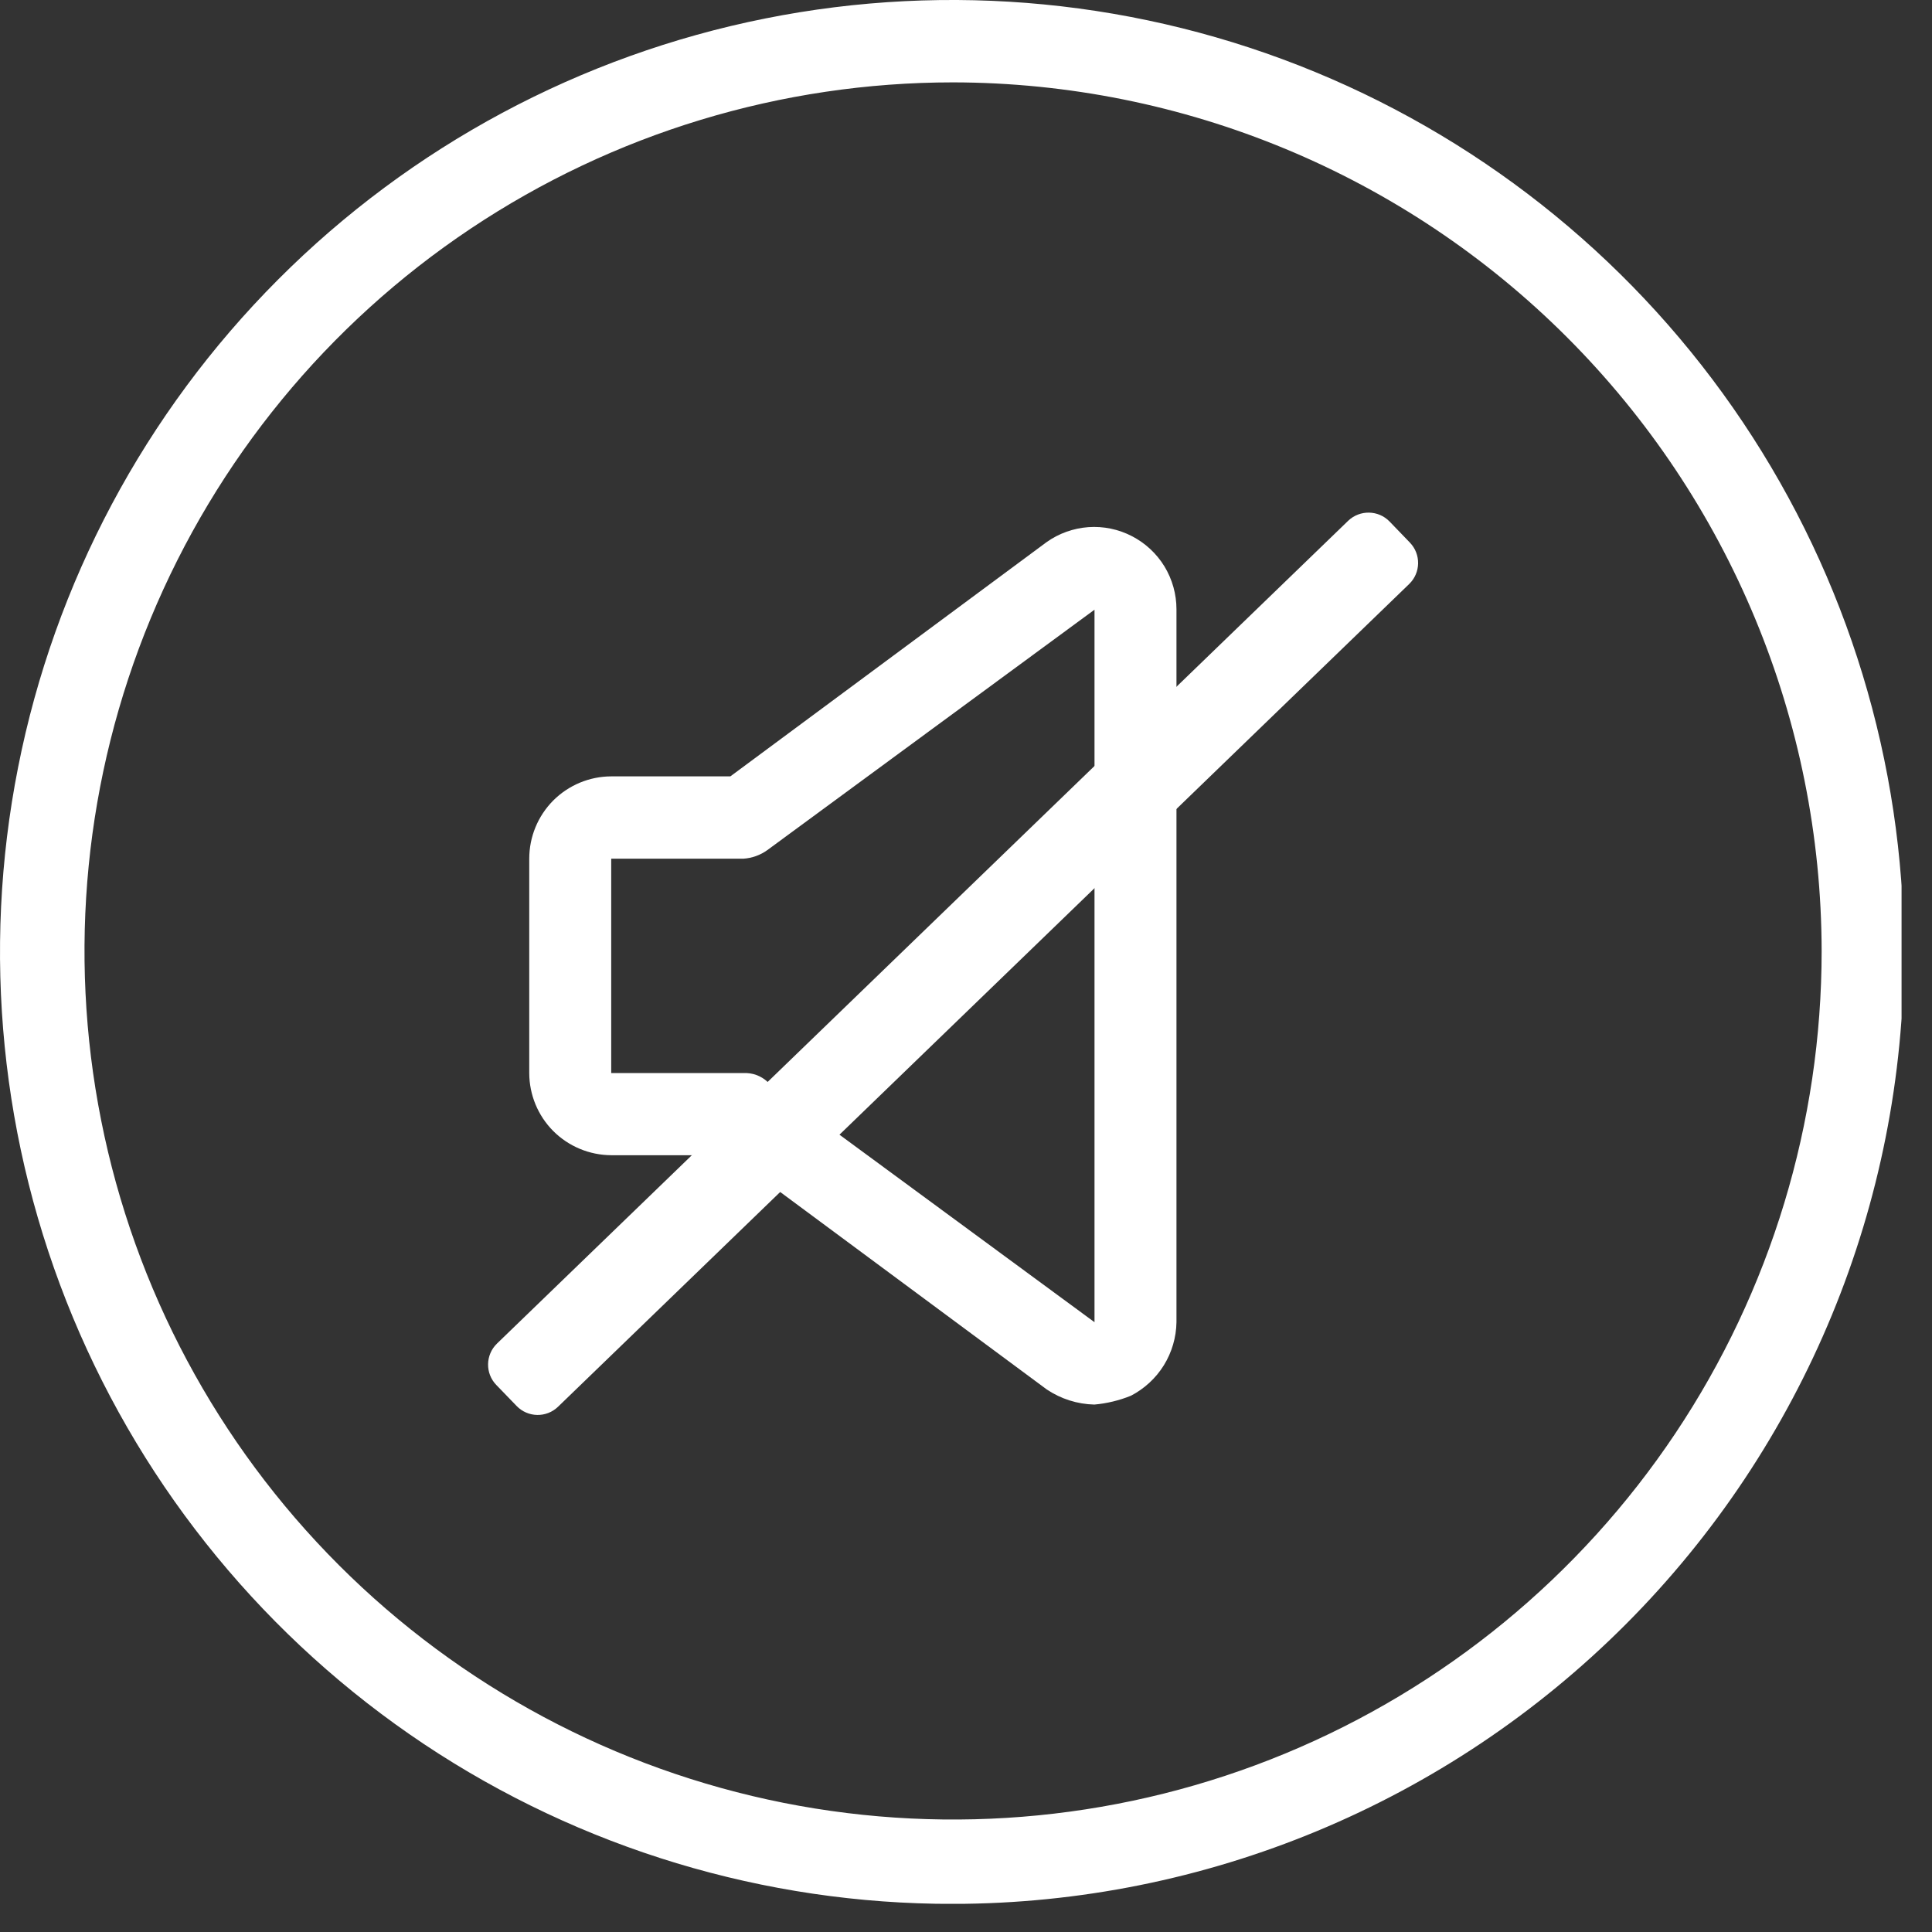 <svg width="33" height="33" viewBox="0 0 33 33" fill="none" xmlns="http://www.w3.org/2000/svg">
<rect x="0" y="0" width="33" height="33" fill="#333333" stroke="none"/>
<g clip-path="url(#clip0)">
<path d="M16.28 32.52C13.064 32.524 9.919 31.574 7.243 29.791C4.567 28.007 2.48 25.47 1.245 22.501C0.011 19.531 -0.315 16.262 0.309 13.107C0.932 9.952 2.477 7.053 4.749 4.776C7.02 2.499 9.915 0.947 13.069 0.316C16.222 -0.315 19.492 0.003 22.465 1.23C25.437 2.458 27.979 4.539 29.769 7.211C31.559 9.882 32.516 13.025 32.52 16.241C32.525 20.553 30.816 24.69 27.771 27.743C24.725 30.796 20.592 32.514 16.28 32.52ZM16.28 1.407C13.346 1.407 10.477 2.277 8.037 3.907C5.597 5.537 3.696 7.854 2.573 10.565C1.45 13.276 1.156 16.259 1.728 19.137C2.3 22.015 3.713 24.658 5.788 26.733C7.863 28.808 10.506 30.221 13.384 30.794C16.262 31.366 19.245 31.073 21.956 29.95C24.667 28.827 26.984 26.925 28.615 24.485C30.245 22.046 31.115 19.177 31.115 16.243C31.109 12.31 29.545 8.54 26.764 5.759C23.983 2.978 20.213 1.413 16.28 1.407V1.407Z" fill="white"/>
<path d="M18.692 23.991C18.401 23.984 18.119 23.894 17.878 23.732L12.478 19.732H10.44C10.069 19.73 9.713 19.582 9.45 19.319C9.188 19.056 9.041 18.7 9.04 18.329V14.667C9.04 14.295 9.187 13.938 9.449 13.674C9.712 13.411 10.068 13.262 10.44 13.261H12.475L17.875 9.261C18.085 9.111 18.333 9.023 18.59 9.004C18.847 8.986 19.105 9.039 19.334 9.158C19.563 9.276 19.755 9.455 19.89 9.675C20.024 9.896 20.095 10.149 20.095 10.407V22.583C20.091 22.843 20.017 23.097 19.88 23.319C19.743 23.54 19.548 23.72 19.317 23.84C19.117 23.921 18.907 23.972 18.692 23.991ZM12.699 18.329C12.773 18.325 12.848 18.336 12.918 18.361C12.988 18.387 13.052 18.425 13.107 18.476L18.695 22.584V10.414L13.107 14.52C12.988 14.606 12.846 14.657 12.699 14.667H10.44V18.329H12.699Z" fill="white"/>
<path d="M24.082 9.268L23.735 8.908C23.543 8.71 23.226 8.705 23.027 8.896L8.489 22.949C8.291 23.141 8.285 23.458 8.477 23.656L8.825 24.016C9.017 24.214 9.333 24.22 9.532 24.028L24.07 9.975C24.268 9.783 24.274 9.467 24.082 9.268Z" fill="white"/>
</g>
<defs>
<clipPath id="clip0">
<rect width="32.48" height="32.519" fill="white"/>
</clipPath>
</defs>
</svg>
